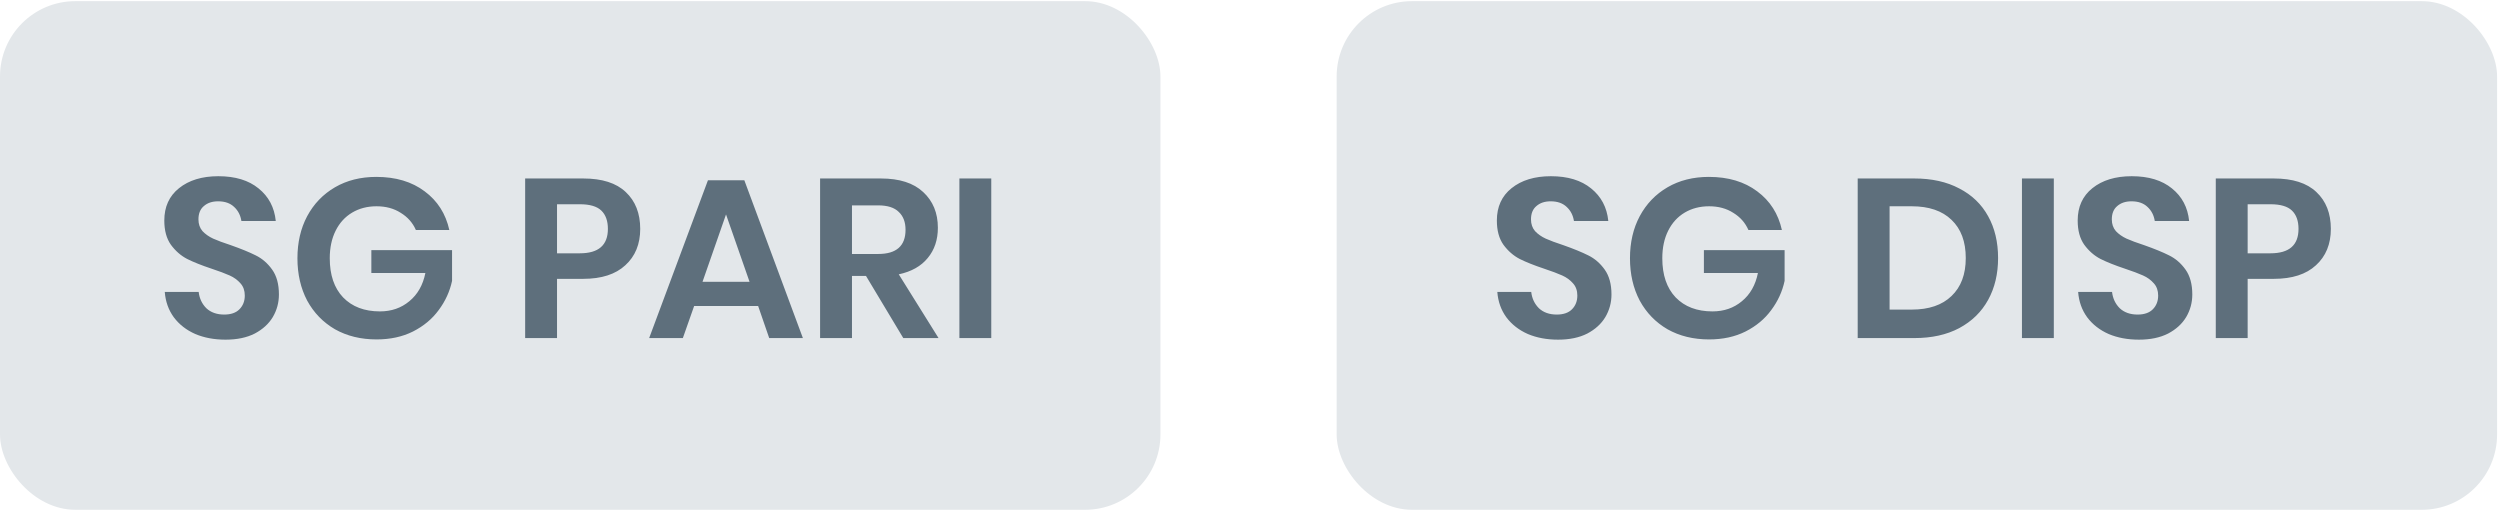 <svg xmlns="http://www.w3.org/2000/svg" width="227" height="47" viewBox="0 0 227 47" fill="none"><rect y="0.105" width="105.368" height="46.184" rx="6.842" fill="#E3E7EA"></rect><path d="M25.326 26.736C25.326 27.475 25.142 28.159 24.772 28.788C24.403 29.404 23.855 29.904 23.13 30.287C22.405 30.656 21.522 30.841 20.482 30.841C19.456 30.841 18.539 30.67 17.732 30.328C16.924 29.972 16.274 29.466 15.782 28.809C15.303 28.152 15.029 27.386 14.961 26.51H18.04C18.108 27.098 18.341 27.591 18.737 27.988C19.148 28.371 19.689 28.562 20.359 28.562C20.961 28.562 21.419 28.405 21.734 28.09C22.063 27.762 22.227 27.345 22.227 26.838C22.227 26.387 22.097 26.017 21.837 25.73C21.577 25.429 21.248 25.189 20.852 25.012C20.455 24.834 19.907 24.628 19.209 24.396C18.306 24.095 17.567 23.8 16.993 23.513C16.418 23.212 15.925 22.781 15.515 22.22C15.118 21.659 14.919 20.927 14.919 20.024C14.919 18.778 15.364 17.8 16.254 17.088C17.157 16.363 18.347 16 19.825 16C21.358 16 22.576 16.37 23.479 17.109C24.396 17.848 24.916 18.833 25.039 20.065H21.919C21.837 19.545 21.618 19.12 21.262 18.792C20.906 18.45 20.421 18.279 19.805 18.279C19.271 18.279 18.84 18.422 18.512 18.71C18.183 18.984 18.019 19.387 18.019 19.921C18.019 20.345 18.142 20.701 18.389 20.988C18.648 21.262 18.97 21.488 19.353 21.666C19.75 21.844 20.284 22.042 20.954 22.261C21.885 22.589 22.637 22.897 23.212 23.185C23.801 23.472 24.3 23.903 24.711 24.478C25.121 25.052 25.326 25.805 25.326 26.736ZM34.17 16.062C35.936 16.062 37.4 16.5 38.563 17.376C39.726 18.238 40.472 19.408 40.8 20.886H37.763C37.475 20.229 37.017 19.709 36.387 19.326C35.772 18.929 35.039 18.73 34.191 18.73C33.356 18.73 32.617 18.922 31.974 19.305C31.331 19.688 30.831 20.236 30.476 20.947C30.12 21.659 29.942 22.494 29.942 23.451C29.942 24.97 30.346 26.154 31.153 27.003C31.974 27.851 33.089 28.275 34.499 28.275C35.539 28.275 36.428 27.967 37.167 27.352C37.92 26.736 38.406 25.88 38.625 24.786H33.719V22.712H41.047V25.504C40.842 26.462 40.438 27.345 39.836 28.152C39.247 28.959 38.467 29.609 37.496 30.102C36.538 30.581 35.436 30.82 34.191 30.82C32.768 30.82 31.509 30.512 30.414 29.897C29.333 29.267 28.491 28.398 27.889 27.29C27.301 26.168 27.007 24.888 27.007 23.451C27.007 22.015 27.301 20.742 27.889 19.634C28.491 18.512 29.333 17.636 30.414 17.006C31.495 16.377 32.747 16.062 34.17 16.062ZM50.578 25.319V30.697H47.684V16.206H52.959C54.67 16.206 55.956 16.616 56.818 17.437C57.694 18.258 58.132 19.374 58.132 20.783C58.132 22.165 57.68 23.267 56.777 24.088C55.888 24.909 54.615 25.319 52.959 25.319H50.578ZM52.651 23C54.348 23 55.197 22.261 55.197 20.783C55.197 20.058 54.998 19.504 54.601 19.12C54.205 18.737 53.554 18.546 52.651 18.546H50.578V23H52.651ZM68.838 27.782H63.029L62.003 30.697H58.944L64.281 16.37H67.586L72.902 30.697H69.844L68.838 27.782ZM68.058 25.586L65.923 19.469L63.789 25.586H68.058ZM82.018 30.697L78.631 25.052H77.359V30.697H74.464V16.206H79.986C81.669 16.206 82.949 16.616 83.824 17.437C84.714 18.258 85.159 19.339 85.159 20.68C85.159 21.775 84.851 22.692 84.235 23.431C83.633 24.17 82.757 24.663 81.608 24.909L85.22 30.697H82.018ZM77.359 23.061H79.74C81.395 23.061 82.223 22.329 82.223 20.865C82.223 20.167 82.018 19.627 81.608 19.244C81.211 18.847 80.588 18.648 79.74 18.648H77.359V23.061ZM90.007 16.206V30.697H87.113V16.206H90.007Z" fill="#5E6F7C"></path><rect x="121.368" y="0.105" width="105.368" height="46.184" rx="6.842" fill="#E3E7EA"></rect><path d="M146.322 26.736C146.322 27.475 146.137 28.159 145.767 28.788C145.398 29.404 144.851 29.904 144.125 30.287C143.4 30.656 142.517 30.841 141.477 30.841C140.451 30.841 139.534 30.67 138.727 30.328C137.92 29.972 137.27 29.466 136.777 28.809C136.298 28.152 136.024 27.386 135.956 26.51H139.035C139.103 27.098 139.336 27.591 139.733 27.988C140.143 28.371 140.684 28.562 141.354 28.562C141.956 28.562 142.415 28.405 142.73 28.09C143.058 27.762 143.222 27.345 143.222 26.838C143.222 26.387 143.092 26.017 142.832 25.73C142.572 25.429 142.244 25.189 141.847 25.012C141.45 24.834 140.903 24.628 140.205 24.396C139.302 24.095 138.563 23.8 137.988 23.513C137.413 23.212 136.921 22.781 136.51 22.22C136.113 21.659 135.915 20.927 135.915 20.024C135.915 18.778 136.36 17.8 137.249 17.088C138.152 16.363 139.343 16 140.821 16C142.353 16 143.571 16.37 144.474 17.109C145.391 17.848 145.911 18.833 146.034 20.065H142.914C142.832 19.545 142.613 19.12 142.257 18.792C141.902 18.45 141.416 18.279 140.8 18.279C140.266 18.279 139.835 18.422 139.507 18.71C139.179 18.984 139.014 19.387 139.014 19.921C139.014 20.345 139.137 20.701 139.384 20.988C139.644 21.262 139.965 21.488 140.349 21.666C140.745 21.844 141.279 22.042 141.95 22.261C142.88 22.589 143.633 22.897 144.207 23.185C144.796 23.472 145.295 23.903 145.706 24.478C146.116 25.052 146.322 25.805 146.322 26.736ZM155.166 16.062C156.931 16.062 158.395 16.5 159.558 17.376C160.722 18.238 161.467 19.408 161.796 20.886H158.758C158.471 20.229 158.012 19.709 157.383 19.326C156.767 18.929 156.035 18.73 155.186 18.73C154.352 18.73 153.613 18.922 152.969 19.305C152.326 19.688 151.827 20.236 151.471 20.947C151.115 21.659 150.937 22.494 150.937 23.451C150.937 24.97 151.341 26.154 152.148 27.003C152.969 27.851 154.085 28.275 155.494 28.275C156.534 28.275 157.424 27.967 158.163 27.352C158.915 26.736 159.401 25.88 159.62 24.786H154.714V22.712H162.042V25.504C161.837 26.462 161.433 27.345 160.831 28.152C160.243 28.959 159.463 29.609 158.491 30.102C157.533 30.581 156.432 30.82 155.186 30.82C153.763 30.82 152.504 30.512 151.409 29.897C150.328 29.267 149.487 28.398 148.885 27.29C148.296 26.168 148.002 24.888 148.002 23.451C148.002 22.015 148.296 20.742 148.885 19.634C149.487 18.512 150.328 17.636 151.409 17.006C152.491 16.377 153.743 16.062 155.166 16.062ZM181.426 23.431C181.426 24.868 181.125 26.134 180.523 27.228C179.921 28.323 179.045 29.178 177.896 29.794C176.76 30.396 175.405 30.697 173.831 30.697H168.679V16.206H173.831C175.405 16.206 176.76 16.507 177.896 17.109C179.045 17.697 179.921 18.539 180.523 19.634C181.125 20.715 181.426 21.98 181.426 23.431ZM173.585 28.111C175.145 28.111 176.349 27.7 177.198 26.879C178.06 26.058 178.491 24.909 178.491 23.431C178.491 21.939 178.06 20.783 177.198 19.962C176.349 19.141 175.145 18.73 173.585 18.73H171.574V28.111H173.585ZM186.487 16.206V30.697H183.593V16.206H186.487ZM199.061 26.736C199.061 27.475 198.876 28.159 198.506 28.788C198.137 29.404 197.59 29.904 196.864 30.287C196.139 30.656 195.256 30.841 194.216 30.841C193.19 30.841 192.273 30.67 191.466 30.328C190.659 29.972 190.009 29.466 189.516 28.809C189.037 28.152 188.763 27.386 188.695 26.51H191.774C191.842 27.098 192.075 27.591 192.472 27.988C192.882 28.371 193.423 28.562 194.093 28.562C194.695 28.562 195.154 28.405 195.469 28.09C195.797 27.762 195.961 27.345 195.961 26.838C195.961 26.387 195.831 26.017 195.571 25.73C195.311 25.429 194.983 25.189 194.586 25.012C194.189 24.834 193.642 24.628 192.944 24.396C192.041 24.095 191.302 23.8 190.727 23.513C190.152 23.212 189.66 22.781 189.249 22.22C188.852 21.659 188.654 20.927 188.654 20.024C188.654 18.778 189.099 17.8 189.988 17.088C190.891 16.363 192.082 16 193.56 16C195.092 16 196.31 16.37 197.213 17.109C198.13 17.848 198.65 18.833 198.773 20.065H195.653C195.571 19.545 195.352 19.12 194.996 18.792C194.641 18.45 194.155 18.279 193.539 18.279C193.005 18.279 192.574 18.422 192.246 18.71C191.918 18.984 191.753 19.387 191.753 19.921C191.753 20.345 191.876 20.701 192.123 20.988C192.383 21.262 192.704 21.488 193.088 21.666C193.484 21.844 194.018 22.042 194.689 22.261C195.619 22.589 196.372 22.897 196.946 23.185C197.535 23.472 198.034 23.903 198.445 24.478C198.855 25.052 199.061 25.805 199.061 26.736ZM204.087 25.319V30.697H201.193V16.206H206.468C208.178 16.206 209.465 16.616 210.327 17.437C211.203 18.258 211.641 19.374 211.641 20.783C211.641 22.165 211.189 23.267 210.286 24.088C209.396 24.909 208.124 25.319 206.468 25.319H204.087ZM206.16 23C207.857 23 208.705 22.261 208.705 20.783C208.705 20.058 208.507 19.504 208.11 19.12C207.713 18.737 207.063 18.546 206.16 18.546H204.087V23H206.16Z" fill="#5E6F7C"></path></svg>